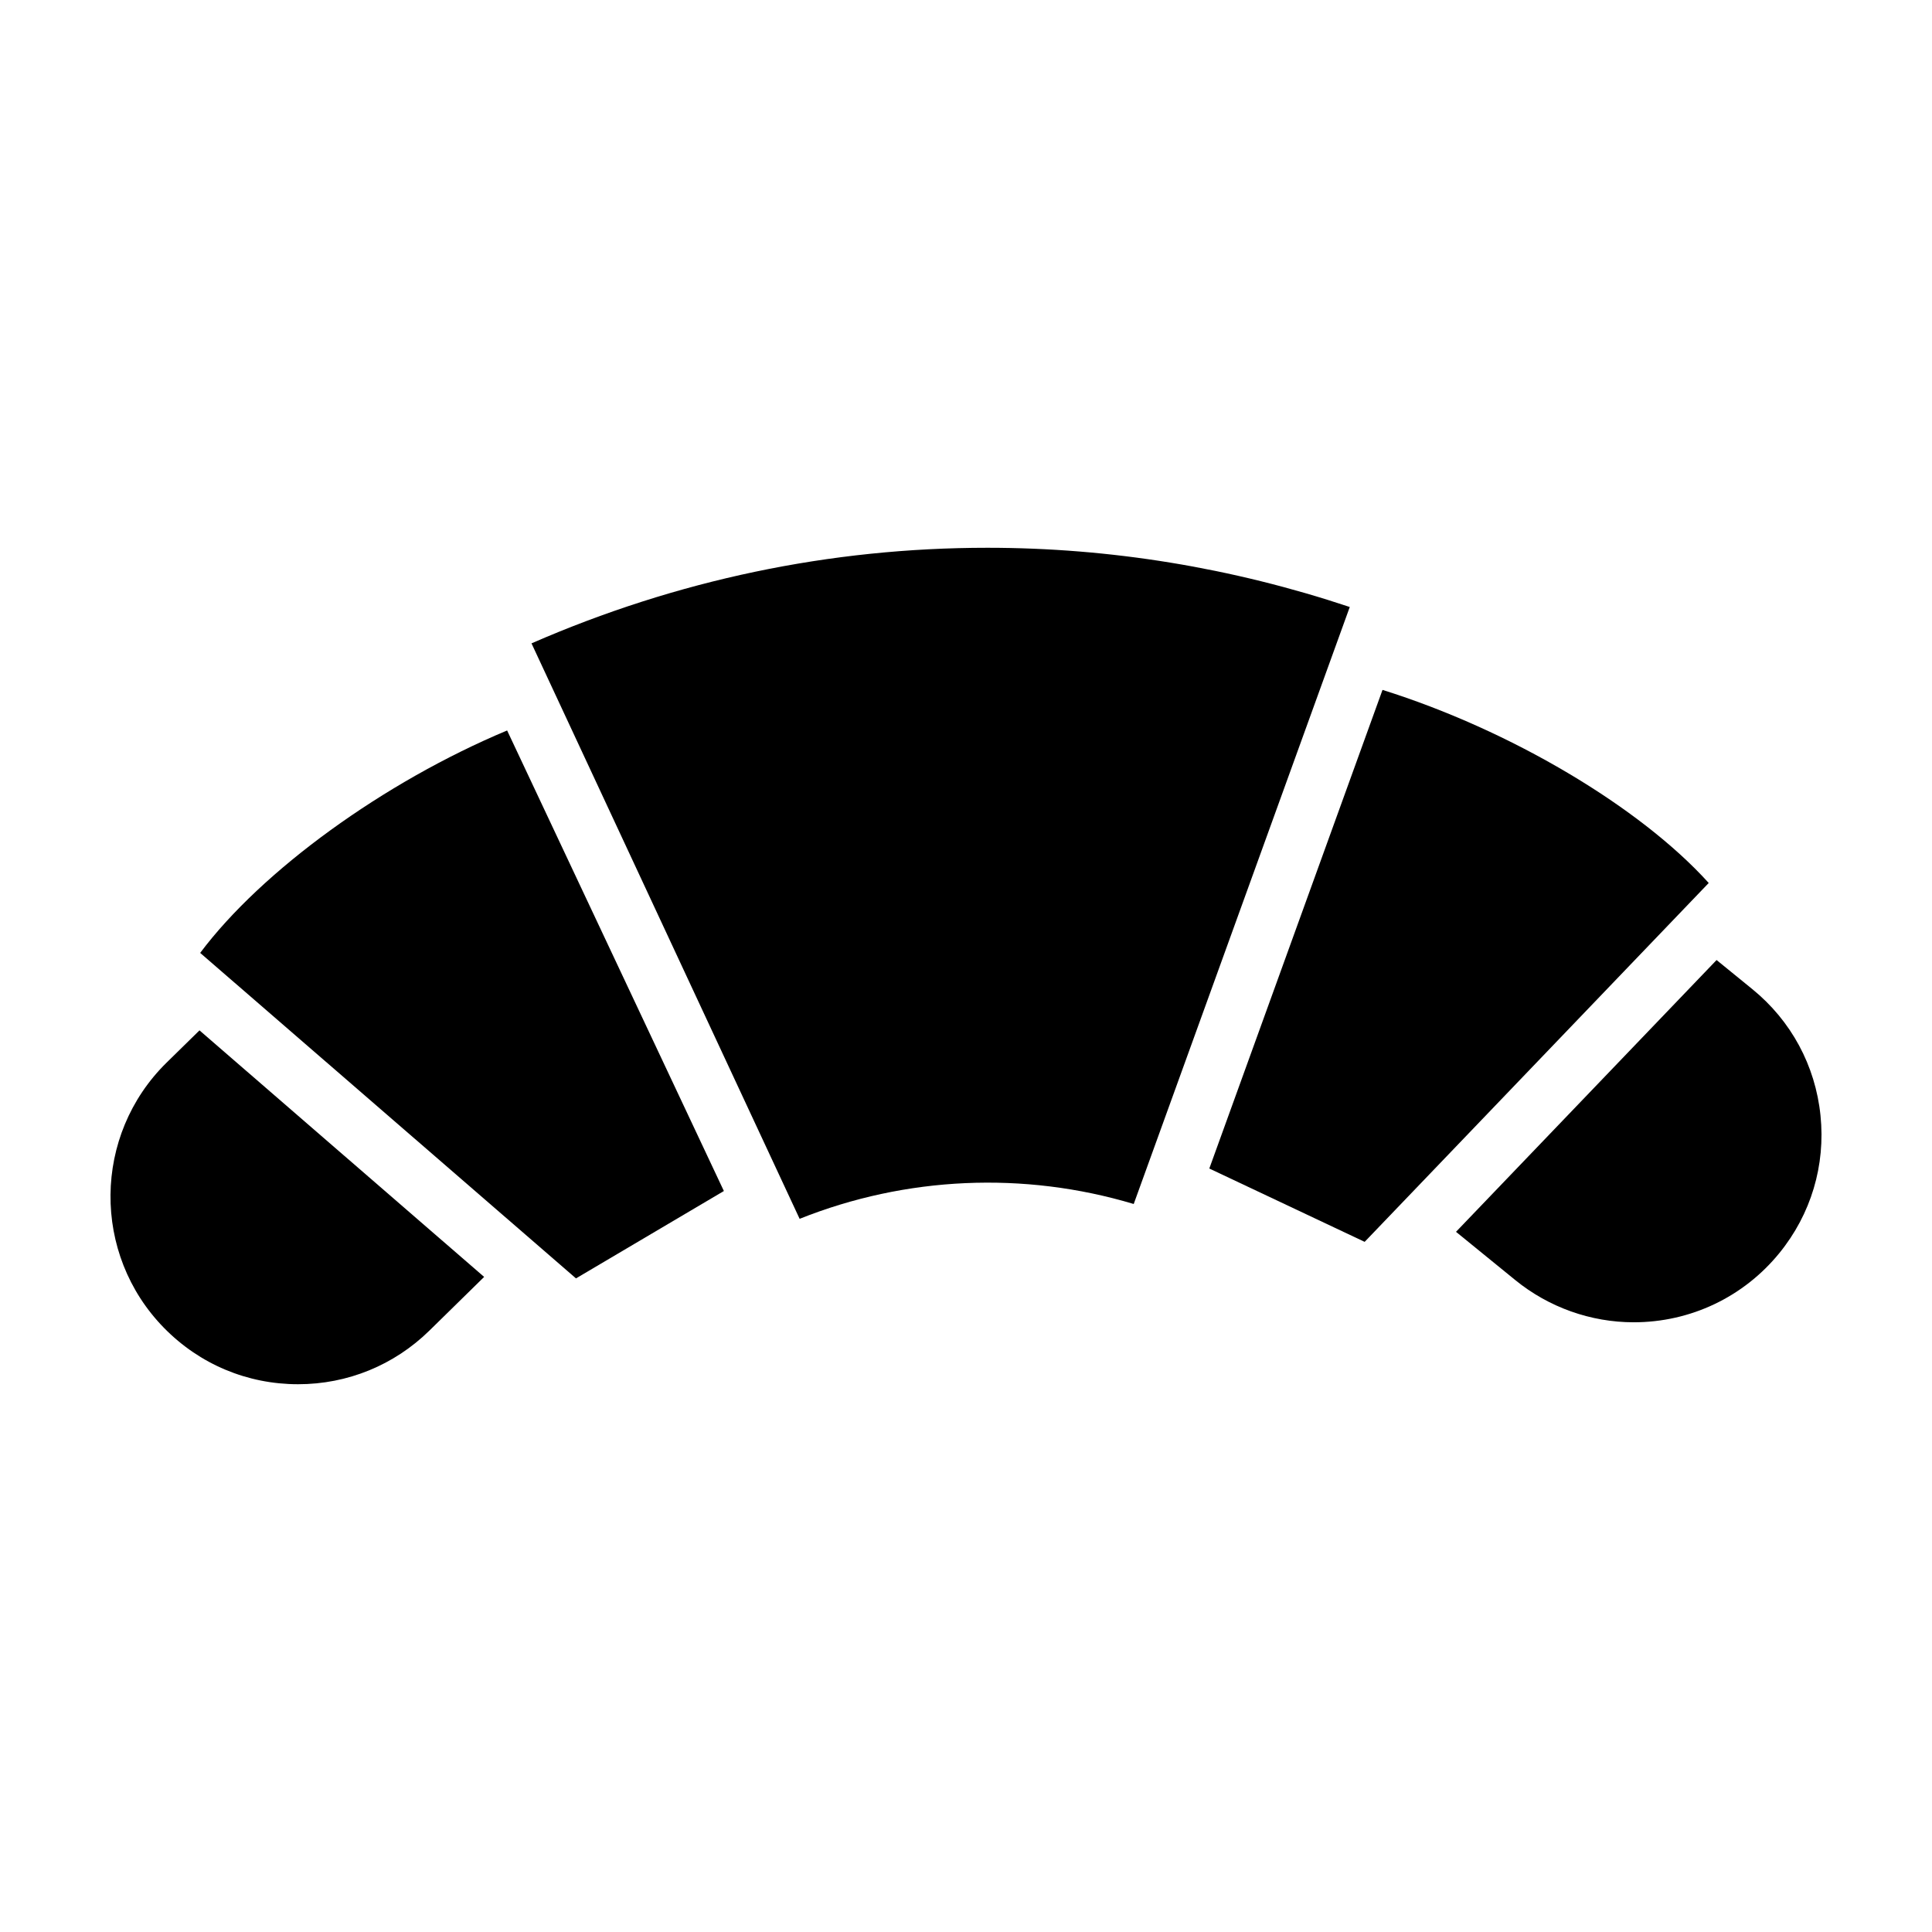 <?xml version="1.0" encoding="UTF-8"?>
<!-- The Best Svg Icon site in the world: iconSvg.co, Visit us! https://iconsvg.co -->
<svg fill="#000000" width="800px" height="800px" version="1.1" viewBox="144 144 512 512" xmlns="http://www.w3.org/2000/svg">
 <g>
  <path d="m284.85 314.49 71.059 152.51c28.172-11.254 59.41-12.652 88.539-3.93l57.254-158.21c-31.207-10.414-63.477-15.695-96.031-15.695-41.672 0-82.277 8.52-120.82 25.332z"/>
  <path d="m464.48 453.67 41.168 19.434 91.18-95.105c-18.258-20.199-52.629-40.57-86.449-51.168z"/>
  <path d="m626.45 439.61c-1.355-13.215-7.773-25.105-18.082-33.492l-9.457-7.699-69.055 72.027 15.734 12.809c8.844 7.199 19.98 11.164 31.363 11.164 15.043 0 29.113-6.688 38.598-18.344 8.387-10.305 12.258-23.25 10.898-36.465z"/>
  <path d="m197.05 396.53 99.594 86.258 39.191-23.156-57.441-122.05c-32.691 13.684-65.027 37.152-81.344 58.949z"/>
  <path d="m187.49 495.93c9.43 9.613 22.035 14.906 35.504 14.906 13.105 0 25.469-5.055 34.824-14.234l14.484-14.207-75.434-65.336-8.711 8.539c-19.57 19.211-19.867 50.758-0.668 70.332z"/>
 </g>
</svg>